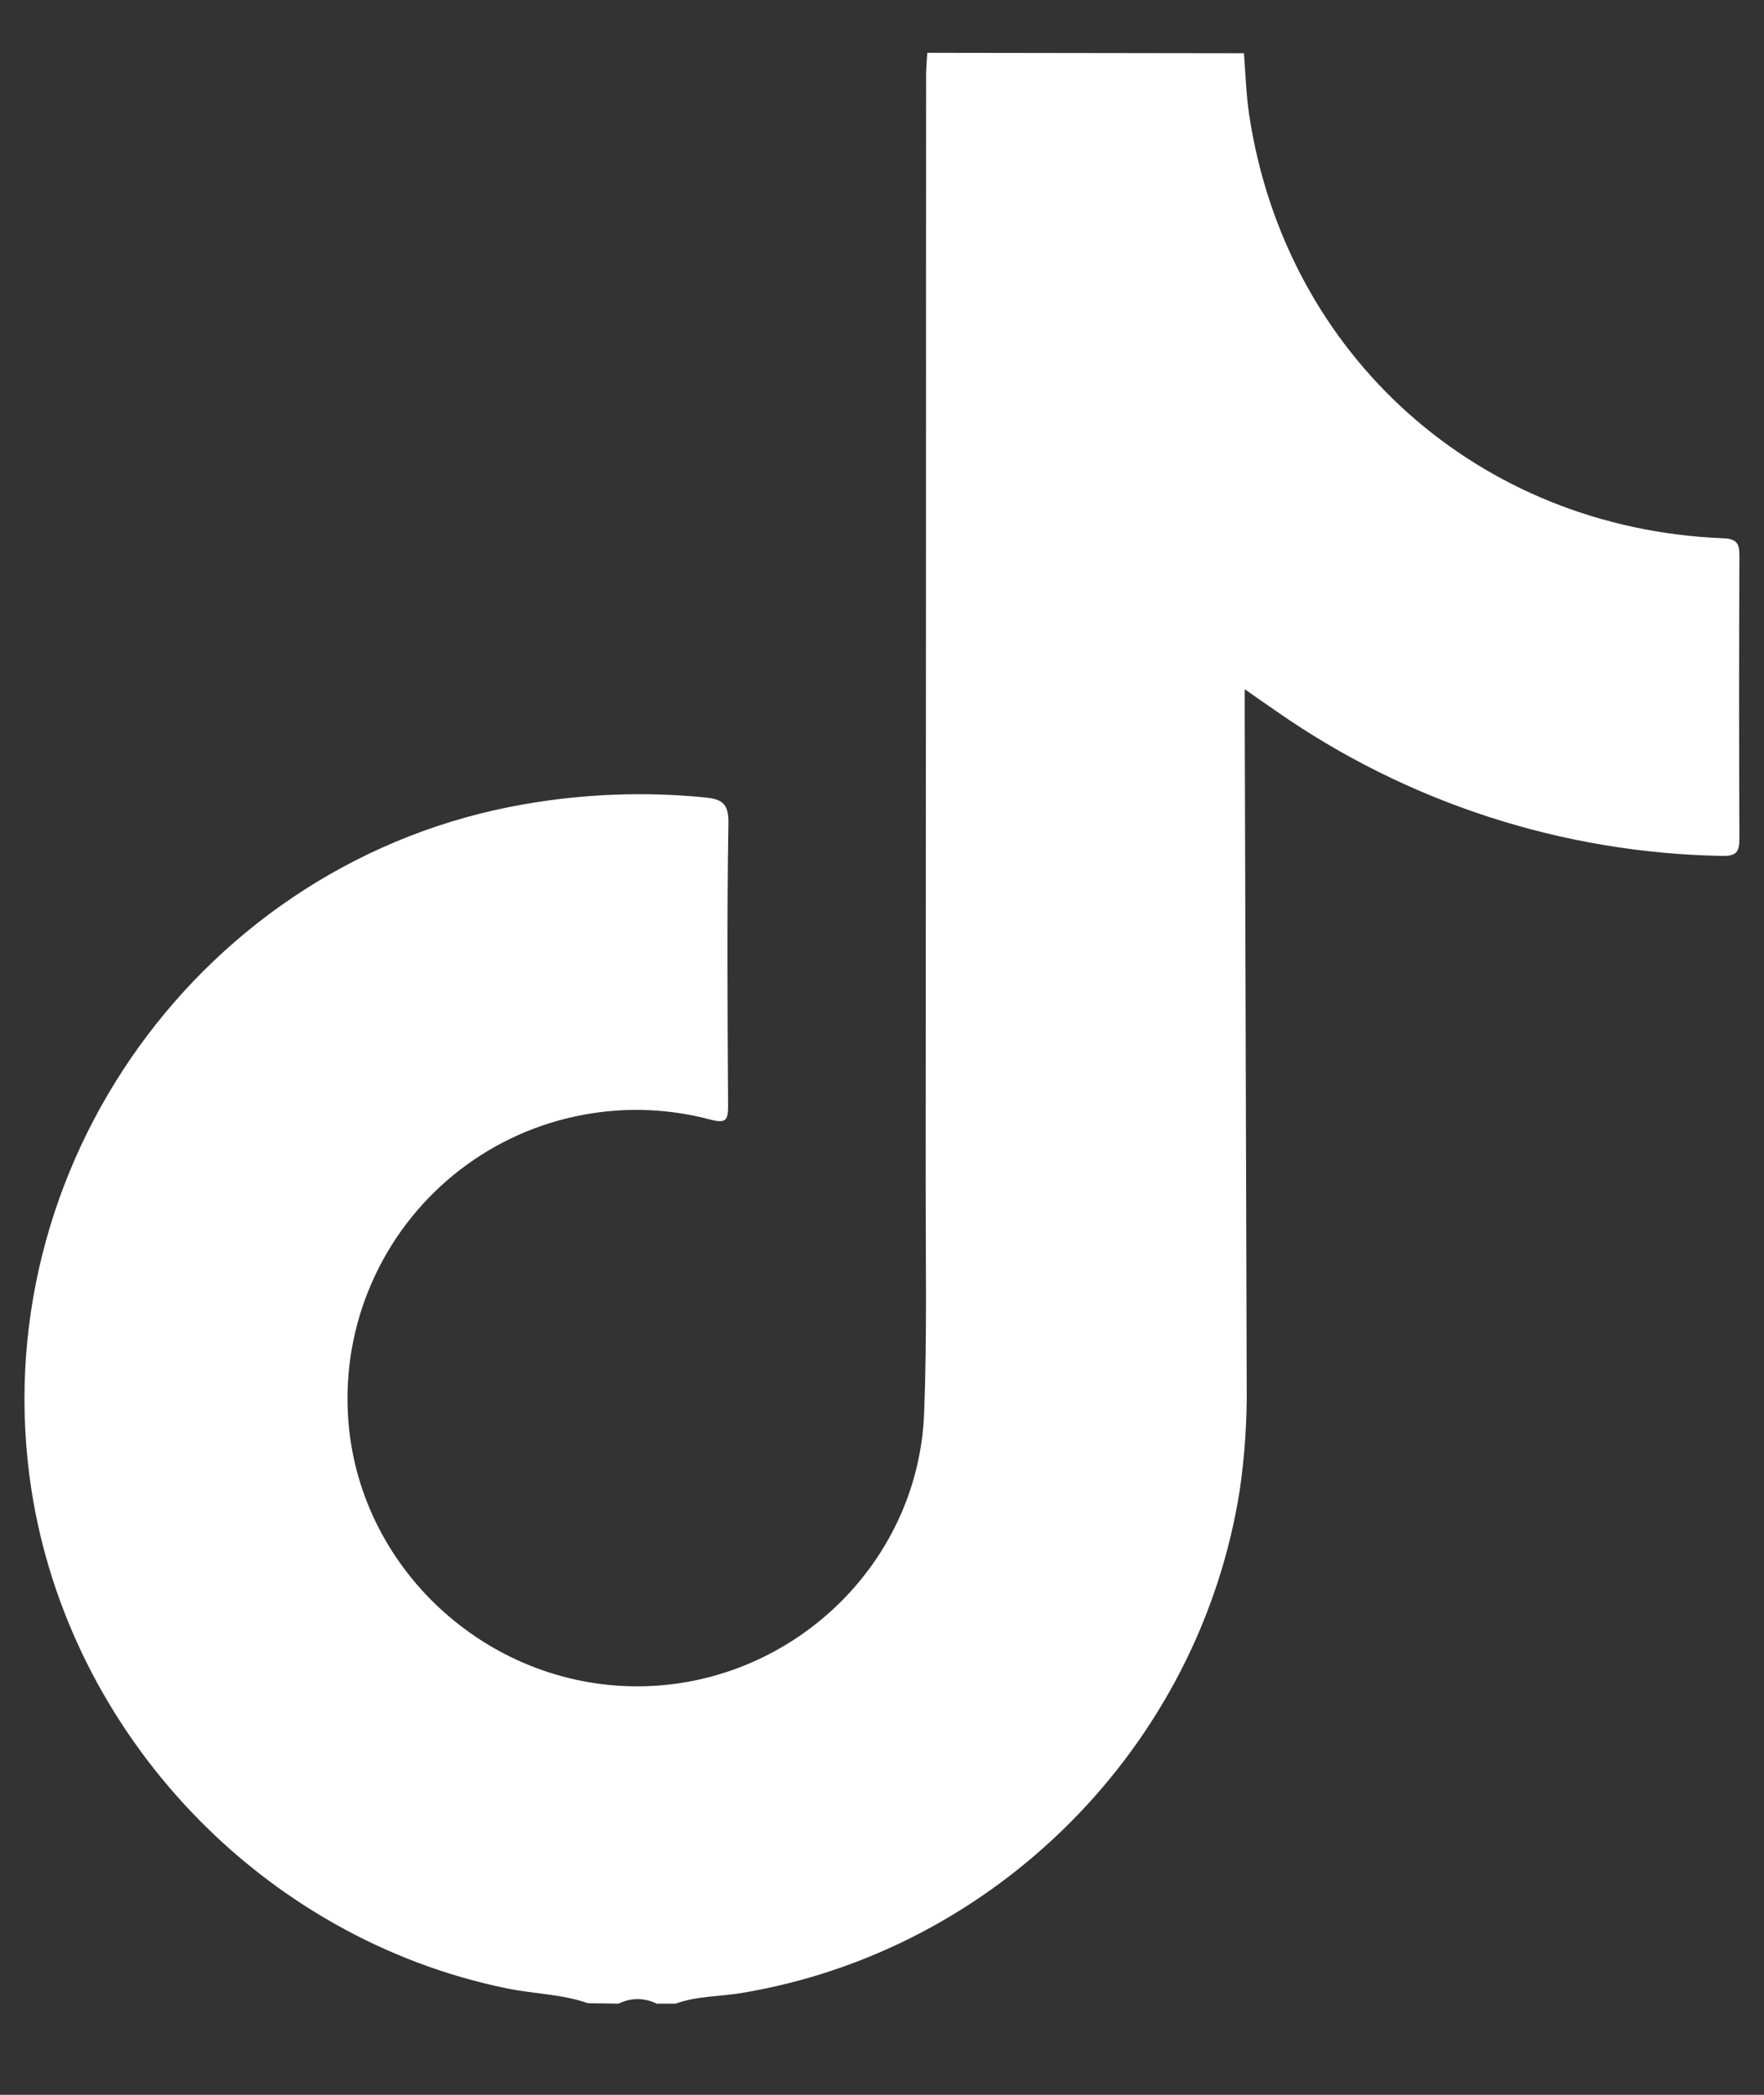 <svg width="16" height="19" viewBox="0 0 16 19" fill="none" xmlns="http://www.w3.org/2000/svg">
<rect x="0" y="0" width="16" height="19" fill="#333333" stroke="none"/>
<path d="M5.333 18.169C5.096 18.086 4.843 18.085 4.599 18.035C2.385 17.583 0.628 15.74 0.284 13.506C-0.162 10.586 1.843 7.8 4.752 7.295C5.292 7.2 5.843 7.179 6.388 7.232C6.538 7.247 6.611 7.278 6.607 7.465C6.593 8.319 6.599 9.174 6.604 10.027C6.604 10.155 6.59 10.193 6.444 10.155C6.043 10.048 5.623 10.038 5.217 10.126C4.811 10.213 4.432 10.396 4.111 10.659C3.79 10.922 3.536 11.258 3.37 11.639C3.204 12.019 3.131 12.433 3.157 12.848C3.24 14.213 4.41 15.3 5.789 15.295C7.168 15.29 8.329 14.194 8.382 12.818C8.409 12.121 8.396 11.422 8.396 10.724C8.398 7.378 8.4 4.032 8.4 0.685C8.4 0.616 8.407 0.546 8.411 0.479L11.283 0.483C11.298 0.673 11.303 0.864 11.332 1.052C11.665 3.229 13.415 4.792 15.626 4.882C15.75 4.887 15.778 4.925 15.777 5.042C15.773 5.896 15.773 6.75 15.777 7.603C15.777 7.733 15.747 7.766 15.614 7.763C14.171 7.736 12.768 7.281 11.583 6.455C11.491 6.392 11.398 6.327 11.29 6.251V6.465C11.296 8.496 11.302 10.528 11.308 12.56C11.312 12.877 11.291 13.195 11.246 13.509C10.885 15.83 9.04 17.691 6.729 18.076C6.529 18.11 6.323 18.102 6.129 18.173H5.956C5.902 18.146 5.843 18.132 5.783 18.132C5.723 18.132 5.664 18.146 5.61 18.173L5.333 18.169Z" fill="white"/>
</svg>

